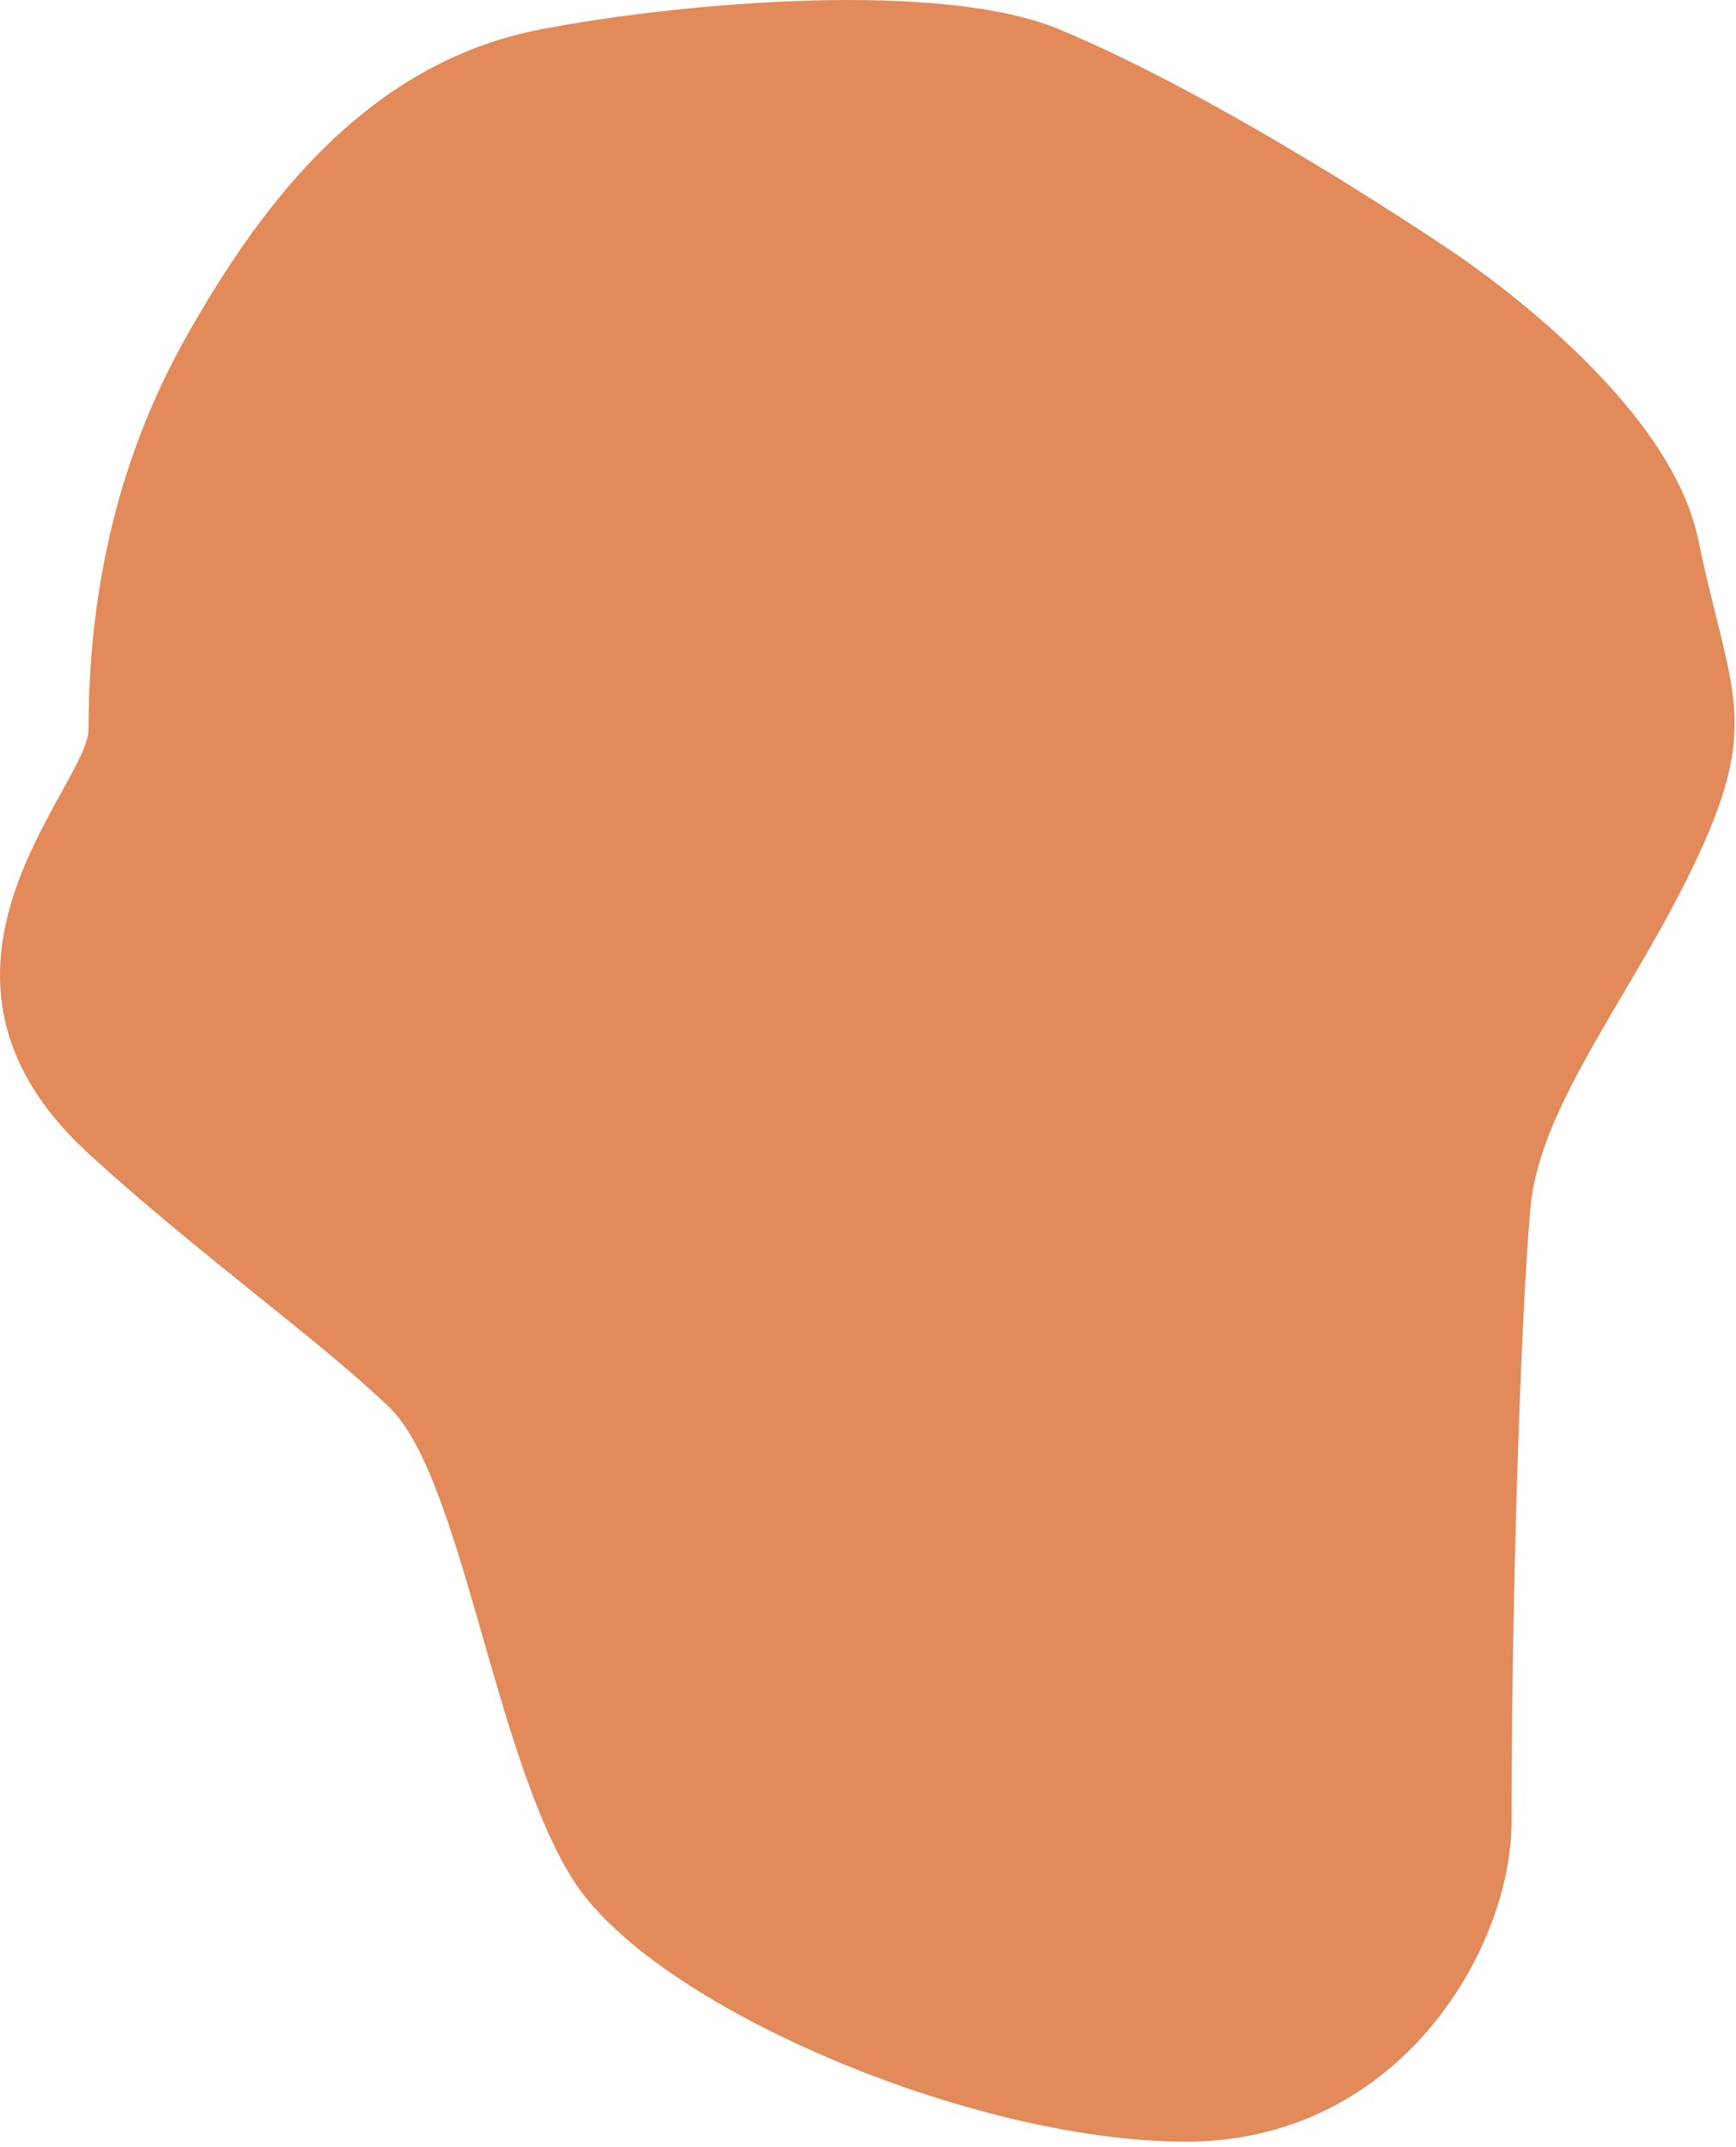 <?xml version="1.0" encoding="utf-8"?>
<svg xmlns="http://www.w3.org/2000/svg" fill="none" height="100%" overflow="visible" preserveAspectRatio="none" style="display: block;" viewBox="0 0 284 351" width="100%">
<path d="M235.9 40.01C235.9 40.01 200.722 16.193 173.304 4.802C153.411 -3.463 110.387 0.572 88.462 4.802C63.133 9.689 46.306 28.501 33.626 49.652C27.846 59.294 14.485 81.602 14.485 119.228C14.485 128.548 -18.106 158.786 14.485 188.609C32.591 205.177 51.733 218.639 63.631 230.03C75.529 241.421 80.702 286.467 93.636 307.177C106.569 327.888 158.819 350.152 193.997 350.152C229.175 350.152 247.281 318.36 247.281 297.857C247.281 260.06 248.833 214.497 250.385 197.411C251.937 180.325 267.456 162.203 277.803 139.939C288.15 117.675 282.976 113.015 277.803 88.162C272.63 63.309 235.9 40.01 235.9 40.01Z" fill="#E28A5A" id="Vector 14"/>
</svg>
